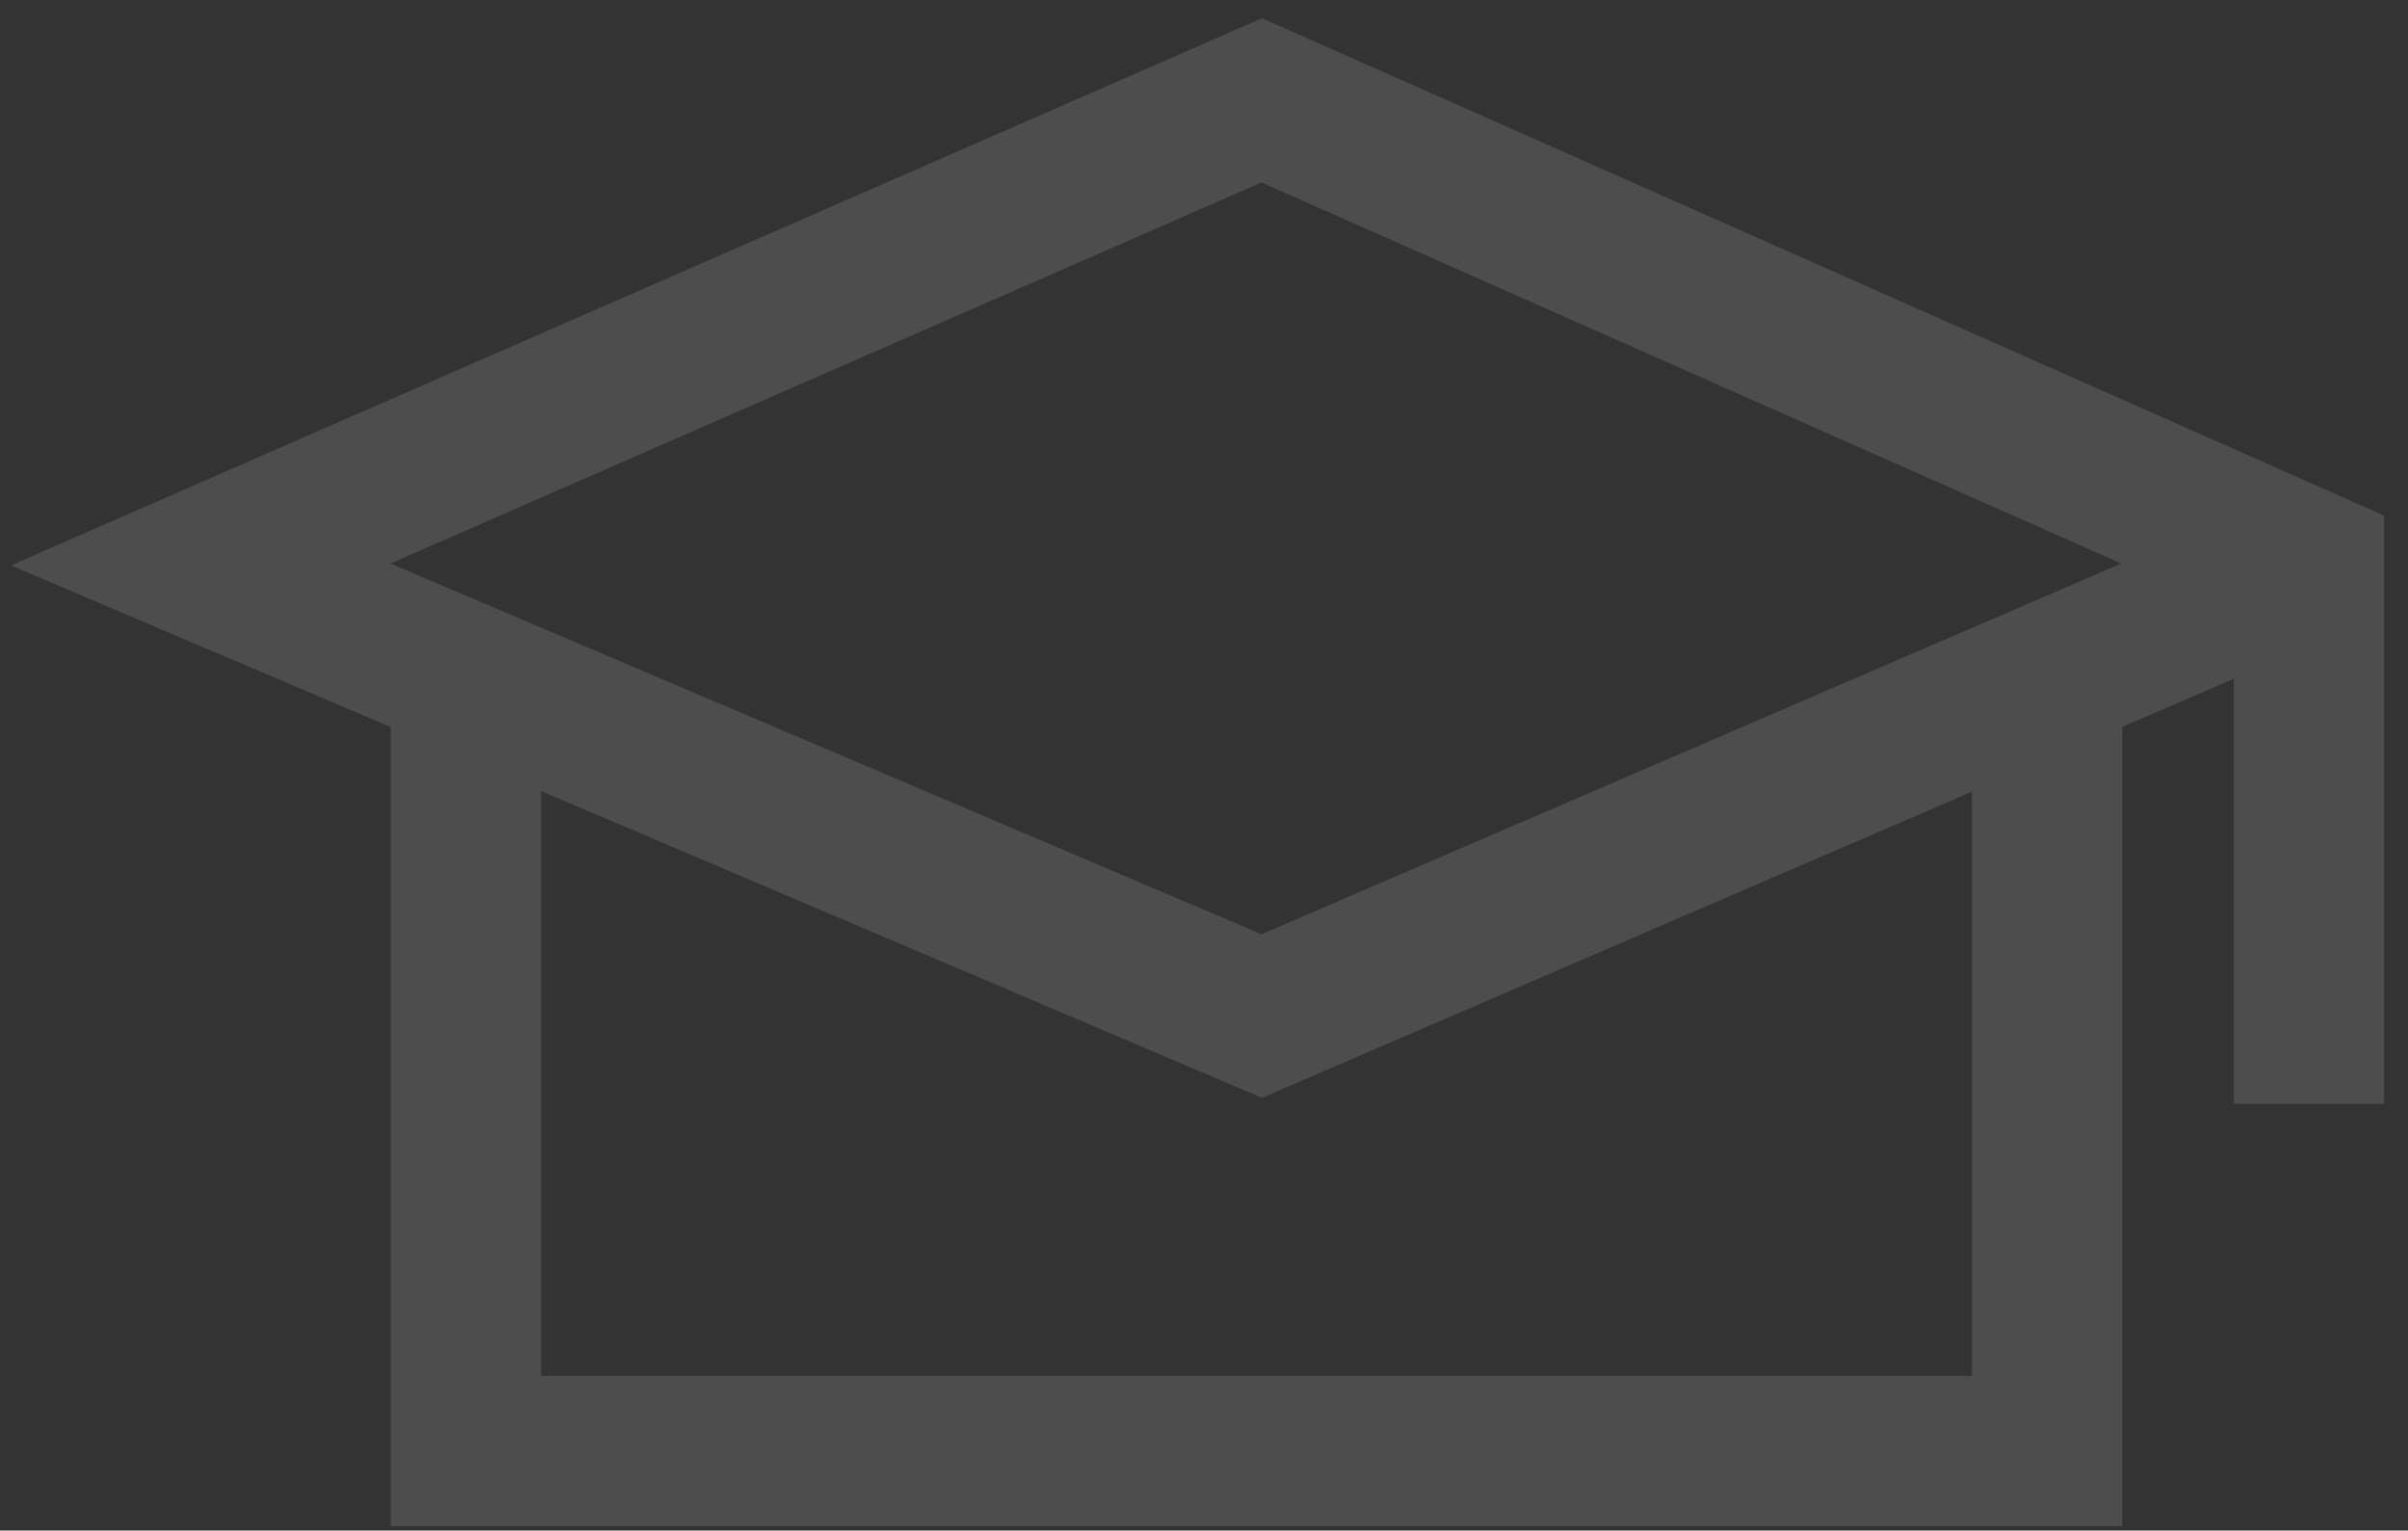 <svg width="96" height="61" viewBox="0 0 96 61" fill="none" xmlns="http://www.w3.org/2000/svg">
<rect x="0" y="0" width="96" height="61" fill="#333333" stroke="none"/>
<path opacity="0.21" d="M21.572 54.829H78.617V31.551L50.312 43.754L21.572 31.527V54.829ZM15.565 22.459L50.296 37.234L84.568 22.459L50.295 7.273L15.565 22.459ZM95.048 43.994H89.055V27.052L84.61 28.968V60.822H15.579V28.977L0.435 22.535L50.312 0.726L95.048 20.548V43.994Z" fill="white" fill-opacity="0.6"/>
</svg>

